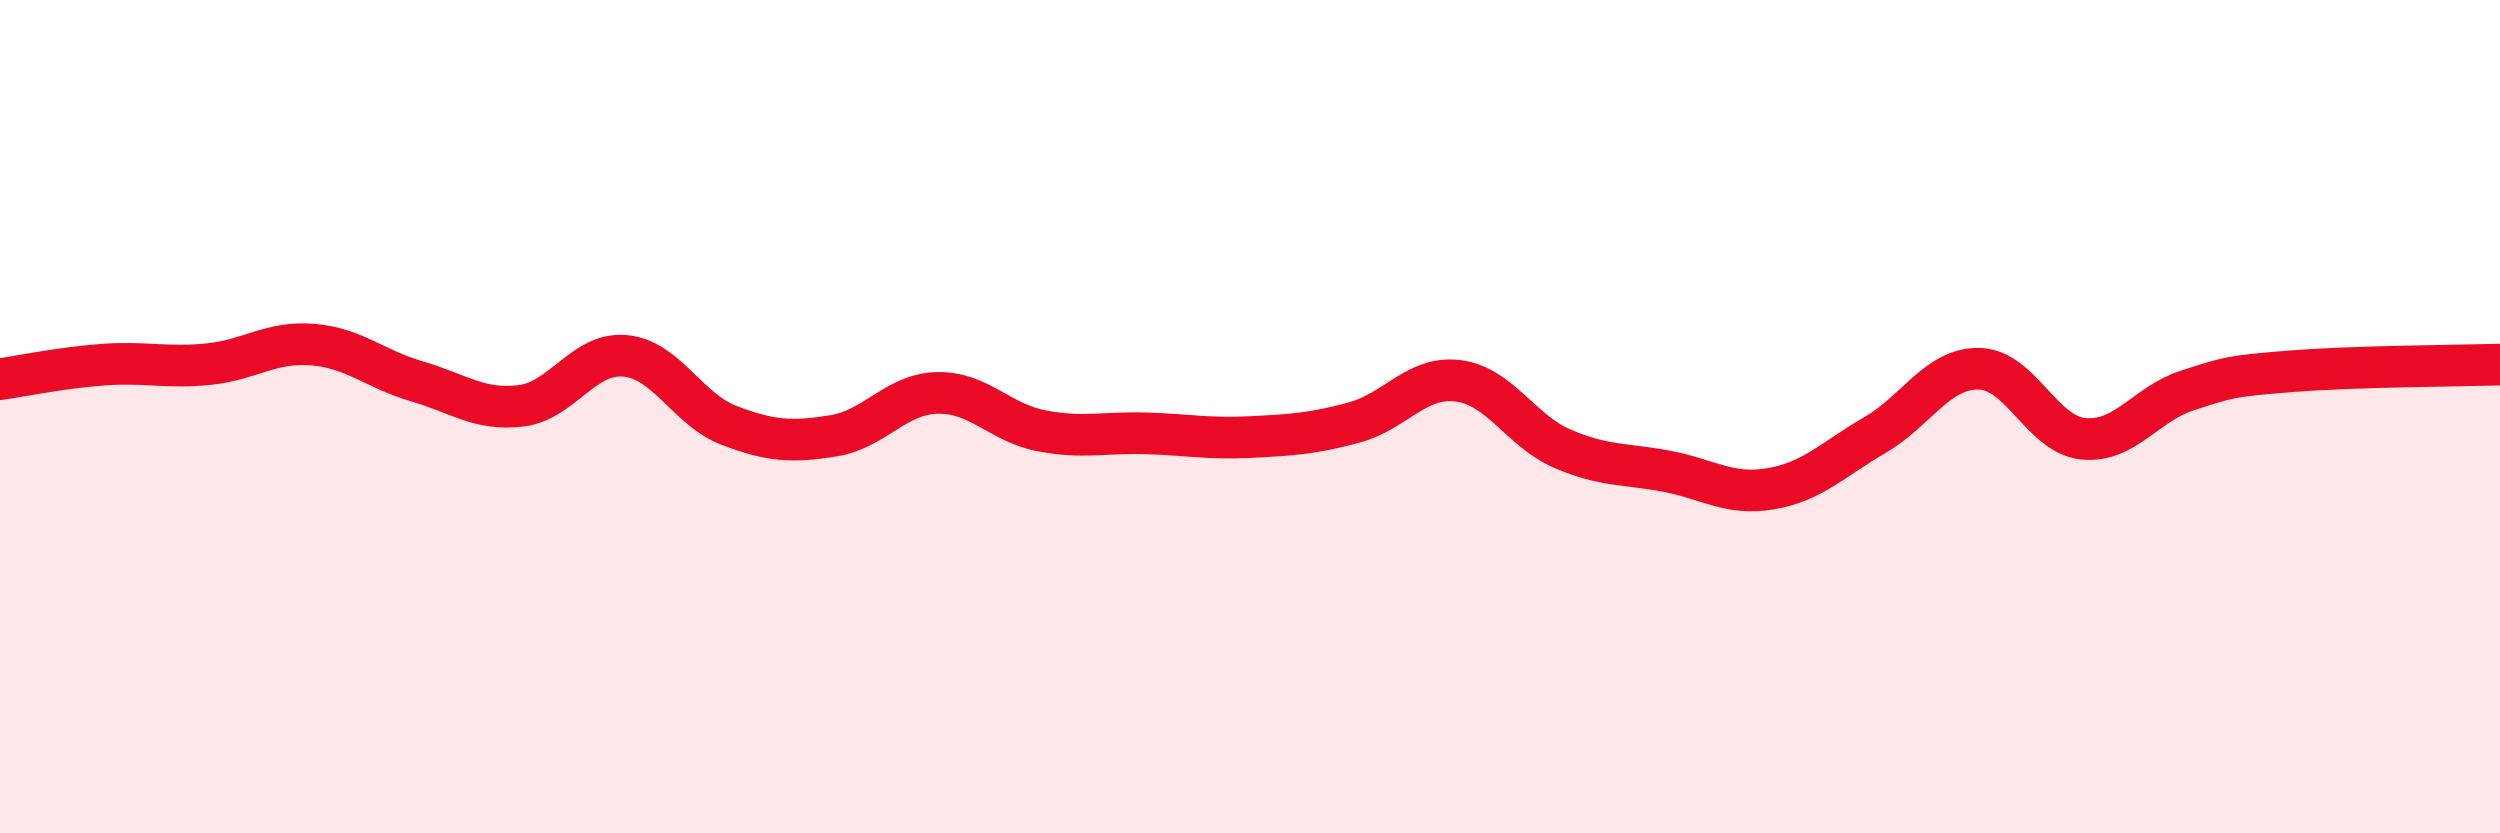 
    <svg width="60" height="20" viewBox="0 0 60 20" xmlns="http://www.w3.org/2000/svg">
      <path
        d="M 0,9.1 C 0.5,9.03 1.5,8.82 2.5,8.75 C 3.5,8.68 4,8.84 5,8.74 C 6,8.64 6.5,8.19 7.5,8.27 C 8.5,8.35 9,8.86 10,9.15 C 11,9.44 11.5,9.86 12.5,9.74 C 13.5,9.62 14,8.45 15,8.54 C 16,8.63 16.5,9.83 17.5,10.21 C 18.5,10.59 19,10.62 20,10.46 C 21,10.3 21.5,9.45 22.5,9.43 C 23.5,9.41 24,10.15 25,10.34 C 26,10.53 26.5,10.37 27.5,10.4 C 28.5,10.43 29,10.54 30,10.49 C 31,10.44 31.5,10.41 32.5,10.14 C 33.5,9.87 34,9.01 35,9.14 C 36,9.27 36.5,10.34 37.5,10.77 C 38.5,11.2 39,11.12 40,11.31 C 41,11.5 41.5,11.9 42.5,11.73 C 43.5,11.56 44,11.02 45,10.44 C 46,9.86 46.5,8.83 47.5,8.85 C 48.5,8.87 49,10.43 50,10.53 C 51,10.63 51.5,9.69 52.5,9.37 C 53.5,9.05 53.5,9.03 55,8.91 C 56.5,8.79 59,8.78 60,8.75L60 20L0 20Z"
        fill="#EB0A25"
        opacity="0.1"
        stroke-linecap="round"
        stroke-linejoin="round"
      />
      <path
        d="M 0,9.1 C 0.5,9.03 1.5,8.82 2.5,8.75 C 3.5,8.68 4,8.84 5,8.74 C 6,8.64 6.5,8.19 7.5,8.27 C 8.5,8.35 9,8.86 10,9.15 C 11,9.44 11.5,9.86 12.5,9.74 C 13.5,9.62 14,8.45 15,8.54 C 16,8.63 16.5,9.83 17.5,10.21 C 18.5,10.59 19,10.62 20,10.46 C 21,10.3 21.5,9.45 22.5,9.43 C 23.5,9.41 24,10.15 25,10.34 C 26,10.53 26.5,10.37 27.5,10.4 C 28.5,10.43 29,10.54 30,10.49 C 31,10.44 31.5,10.41 32.5,10.14 C 33.5,9.87 34,9.01 35,9.14 C 36,9.27 36.5,10.34 37.5,10.77 C 38.5,11.2 39,11.12 40,11.31 C 41,11.5 41.5,11.9 42.5,11.73 C 43.5,11.56 44,11.02 45,10.44 C 46,9.86 46.5,8.83 47.5,8.85 C 48.5,8.87 49,10.43 50,10.53 C 51,10.63 51.5,9.69 52.5,9.37 C 53.5,9.05 53.5,9.03 55,8.91 C 56.5,8.79 59,8.78 60,8.75"
        stroke="#EB0A25"
        stroke-width="1"
        fill="none"
        stroke-linecap="round"
        stroke-linejoin="round"
      />
    </svg>
  